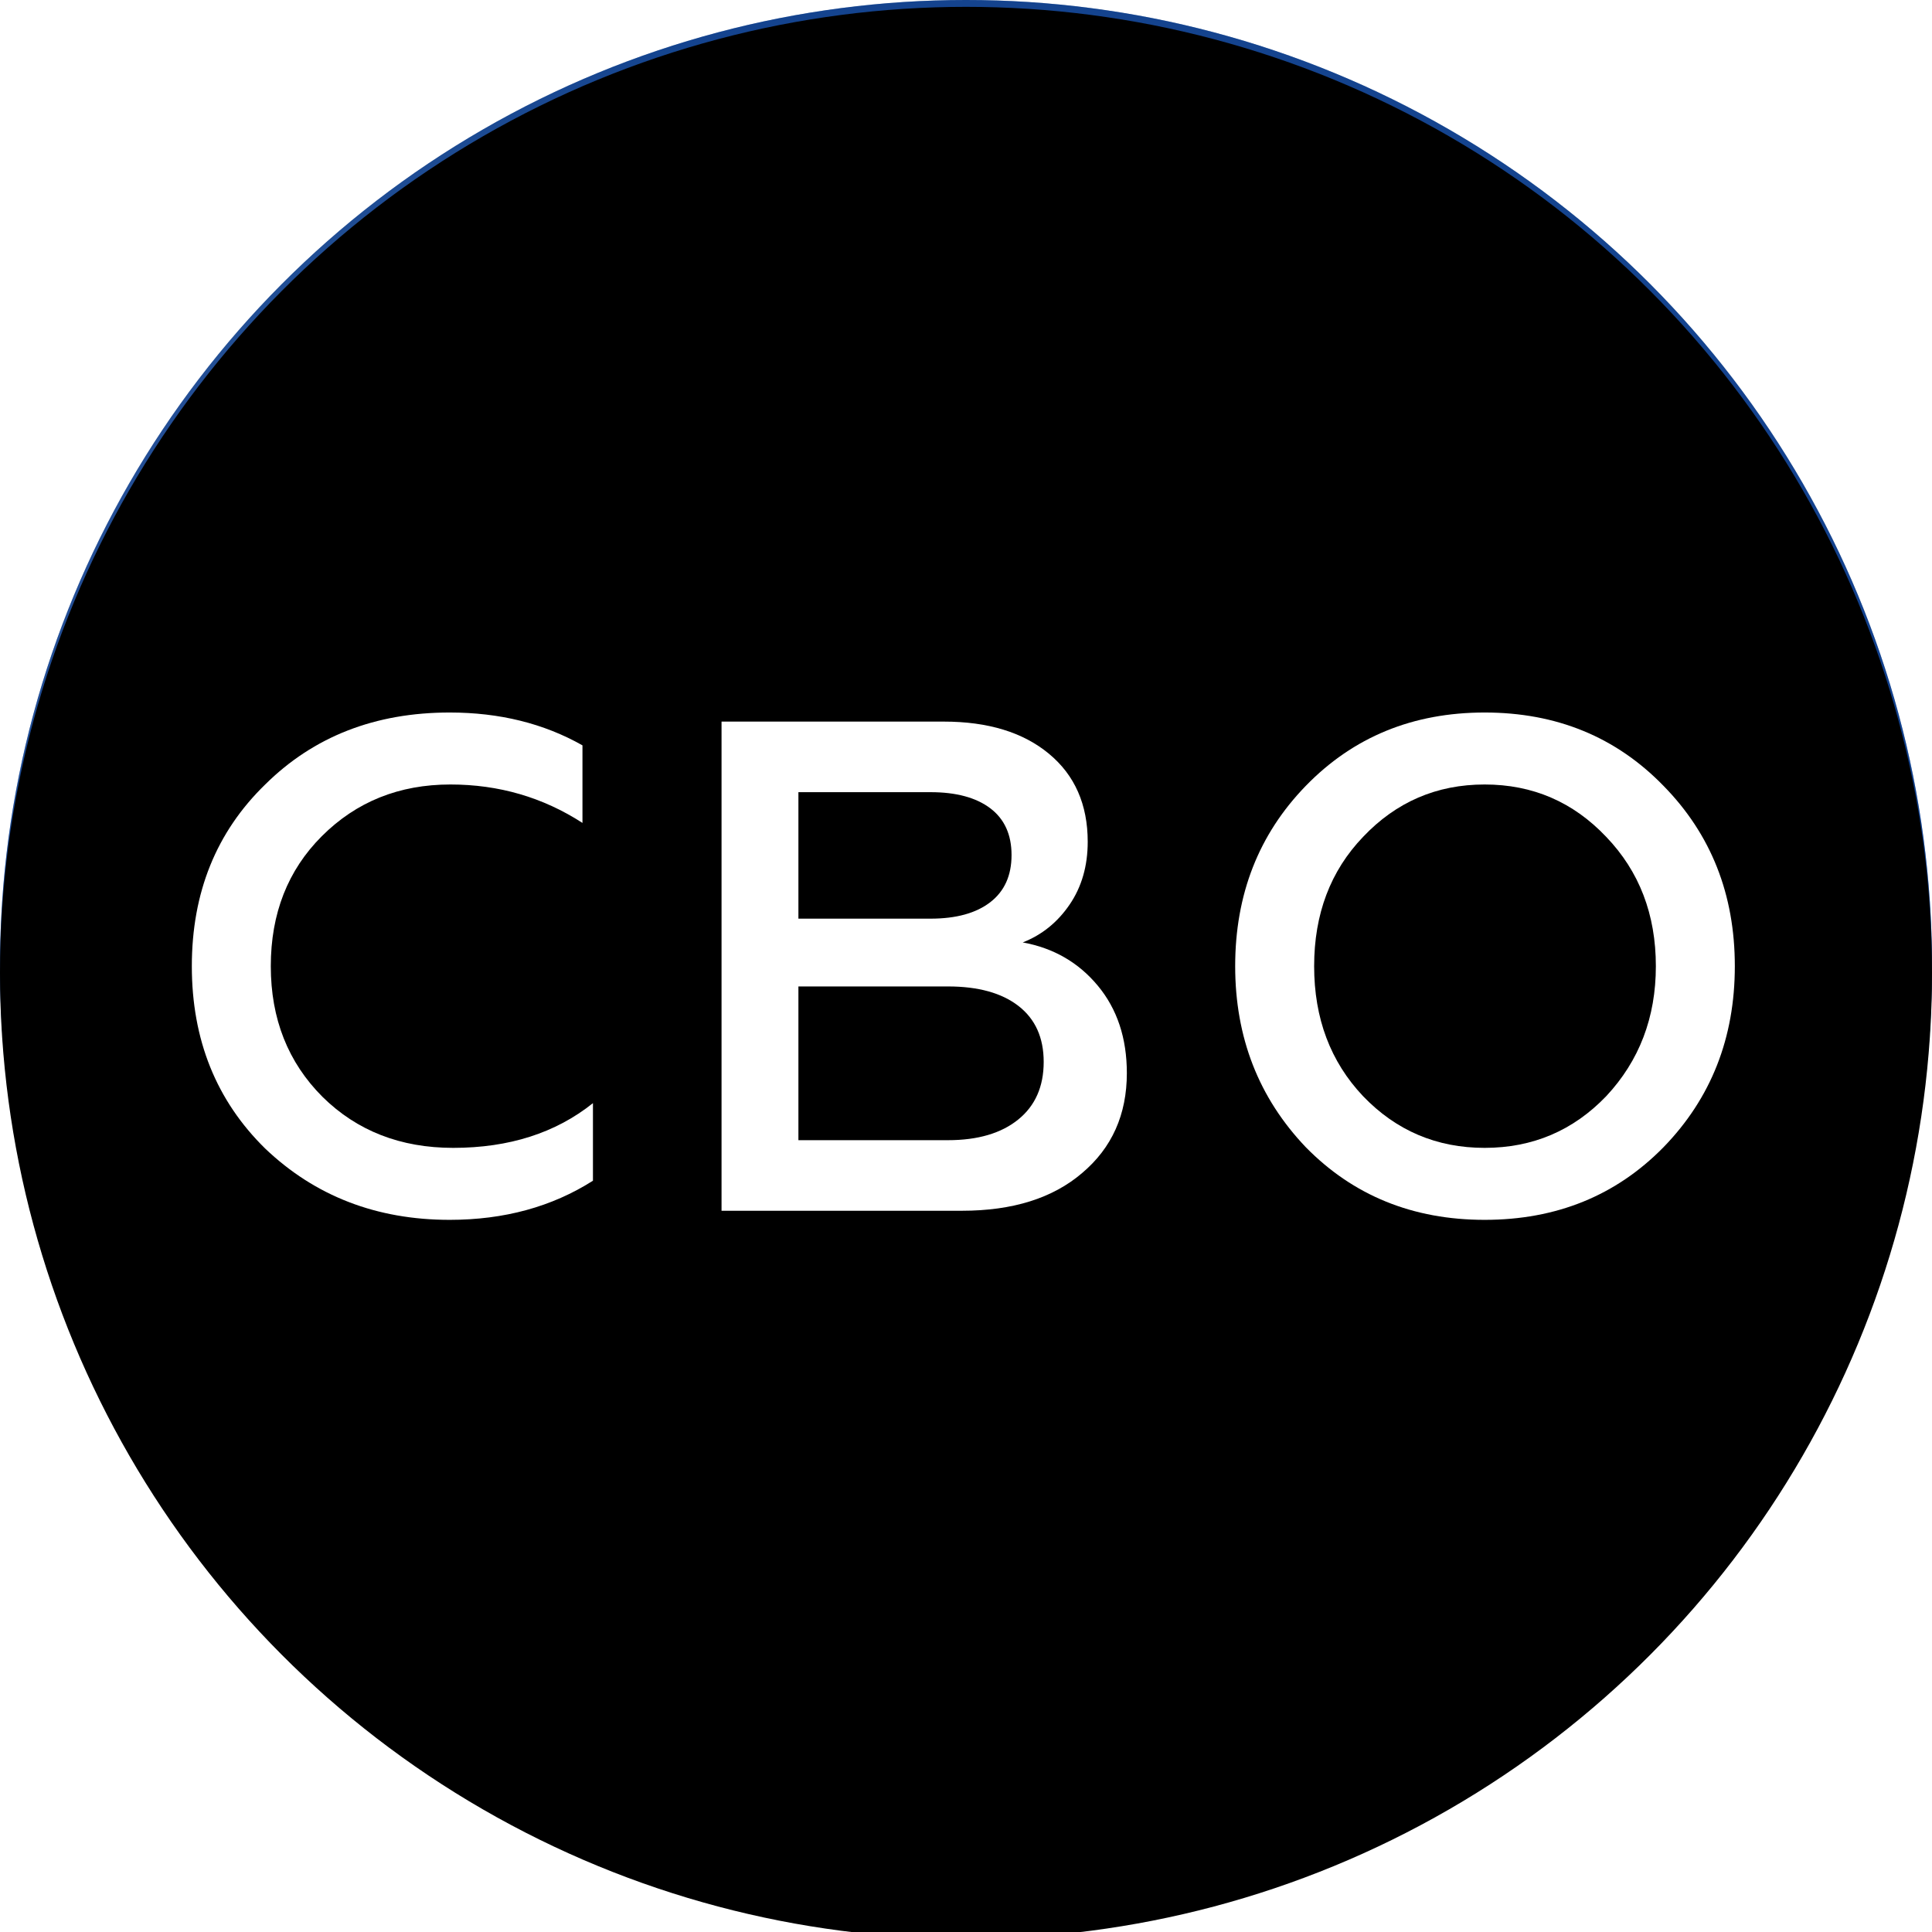 <?xml version="1.0" encoding="UTF-8"?> <svg xmlns="http://www.w3.org/2000/svg" xmlns:xlink="http://www.w3.org/1999/xlink" width="282px" height="282px" viewBox="0 0 282 282"> <title>Group</title> <defs> <radialGradient cx="40.599%" cy="44.943%" fx="40.599%" fy="44.943%" r="42.63%" id="radialGradient-1"> <stop stop-color="#FEFEFE" stop-opacity="0.679" offset="0%"></stop> <stop stop-color="#1F4A8E" offset="100%"></stop> </radialGradient> <linearGradient x1="50%" y1="0%" x2="50%" y2="100%" id="linearGradient-2"> <stop stop-color="#023A8E" offset="0%"></stop> <stop stop-color="#003190" offset="100%"></stop> </linearGradient> <circle id="path-3" cx="141" cy="141" r="141"></circle> <filter x="-7.8%" y="-7.8%" width="115.6%" height="115.6%" filterUnits="objectBoundingBox" id="filter-4"> <feGaussianBlur stdDeviation="21.5" in="SourceAlpha" result="shadowBlurInner1"></feGaussianBlur> <feOffset dx="0" dy="1" in="shadowBlurInner1" result="shadowOffsetInner1"></feOffset> <feComposite in="shadowOffsetInner1" in2="SourceAlpha" operator="arithmetic" k2="-1" k3="1" result="shadowInnerInner1"></feComposite> <feColorMatrix values="0 0 0 0 0 0 0 0 0 0 0 0 0 0 0 0 0 0 0.223 0" type="matrix" in="shadowInnerInner1"></feColorMatrix> </filter> </defs> <g id="Page-4" stroke="none" stroke-width="1" fill="none" fill-rule="evenodd"> <g id="Group"> <g id="Oval"> <use fill="url(#radialGradient-1)" fill-rule="evenodd" xlink:href="#path-3"></use> <use fill-opacity="0.4" fill="url(#linearGradient-2)" fill-rule="evenodd" xlink:href="#path-3"></use> <use fill="black" fill-opacity="1" filter="url(#filter-4)" xlink:href="#path-3"></use> </g> <g id="CBO" transform="translate(28, 104)" fill="#FFFFFF" fill-rule="nonzero"> <path d="M37.638,74.052 C26.962,74.052 17.986,70.584 10.71,63.648 C3.57,56.644 -1.13686838e-13,47.77 -1.13686838e-13,37.026 C-1.13686838e-13,26.282 3.57,17.442 10.71,10.506 C17.782,3.502 26.758,0 37.638,0 C44.914,0 51.374,1.598 57.018,4.794 L57.018,16.116 C51.238,12.376 44.812,10.506 37.74,10.506 C30.26,10.506 24.004,13.022 18.972,18.054 C14.008,23.018 11.526,29.342 11.526,37.026 C11.526,44.71 14.042,51.068 19.074,56.1 C24.106,61.064 30.464,63.546 38.148,63.546 C46.308,63.546 53.108,61.37 58.548,57.018 L58.548,68.34 C52.564,72.148 45.594,74.052 37.638,74.052 Z" id="Path"></path> <path d="M112.406,72.726 L77.318,72.726 L77.318,1.326 L109.754,1.326 C116.214,1.326 121.331,2.89 125.105,6.018 C128.879,9.146 130.766,13.43 130.766,18.87 C130.766,22.406 129.882,25.466 128.114,28.05 C126.346,30.634 124.068,32.47 121.28,33.558 C125.768,34.374 129.423,36.482 132.245,39.882 C135.067,43.282 136.478,47.532 136.478,52.632 C136.478,58.684 134.302,63.546 129.95,67.218 C125.666,70.89 119.818,72.726 112.406,72.726 Z M88.538,39.984 L88.538,62.424 L110.366,62.424 C114.718,62.424 118.135,61.421 120.617,59.415 C123.099,57.409 124.34,54.604 124.34,51 C124.34,47.464 123.116,44.744 120.668,42.84 C118.22,40.936 114.786,39.984 110.366,39.984 L88.538,39.984 Z M88.538,11.628 L88.538,30.09 L107.816,30.09 C111.556,30.09 114.463,29.291 116.537,27.693 C118.611,26.095 119.648,23.8 119.648,20.808 C119.648,17.816 118.611,15.538 116.537,13.974 C114.463,12.41 111.556,11.628 107.816,11.628 L88.538,11.628 Z" id="Shape"></path> <path d="M170.956,55.998 C175.784,61.03 181.7,63.546 188.704,63.546 C195.708,63.546 201.624,61.03 206.452,55.998 C211.28,50.83 213.694,44.506 213.694,37.026 C213.694,29.478 211.28,23.188 206.452,18.156 C201.624,13.056 195.708,10.506 188.704,10.506 C181.7,10.506 175.784,13.056 170.956,18.156 C166.196,23.12 163.816,29.41 163.816,37.026 C163.816,44.642 166.196,50.966 170.956,55.998 Z M214.816,63.444 C207.88,70.516 199.176,74.052 188.704,74.052 C178.232,74.052 169.528,70.516 162.592,63.444 C155.724,56.236 152.29,47.43 152.29,37.026 C152.29,26.554 155.724,17.782 162.592,10.71 C169.528,3.57 178.232,0 188.704,0 C199.176,0 207.88,3.57 214.816,10.71 C221.752,17.782 225.22,26.554 225.22,37.026 C225.22,47.498 221.752,56.304 214.816,63.444 Z" id="Shape"></path> </g> </g> </g> </svg> 